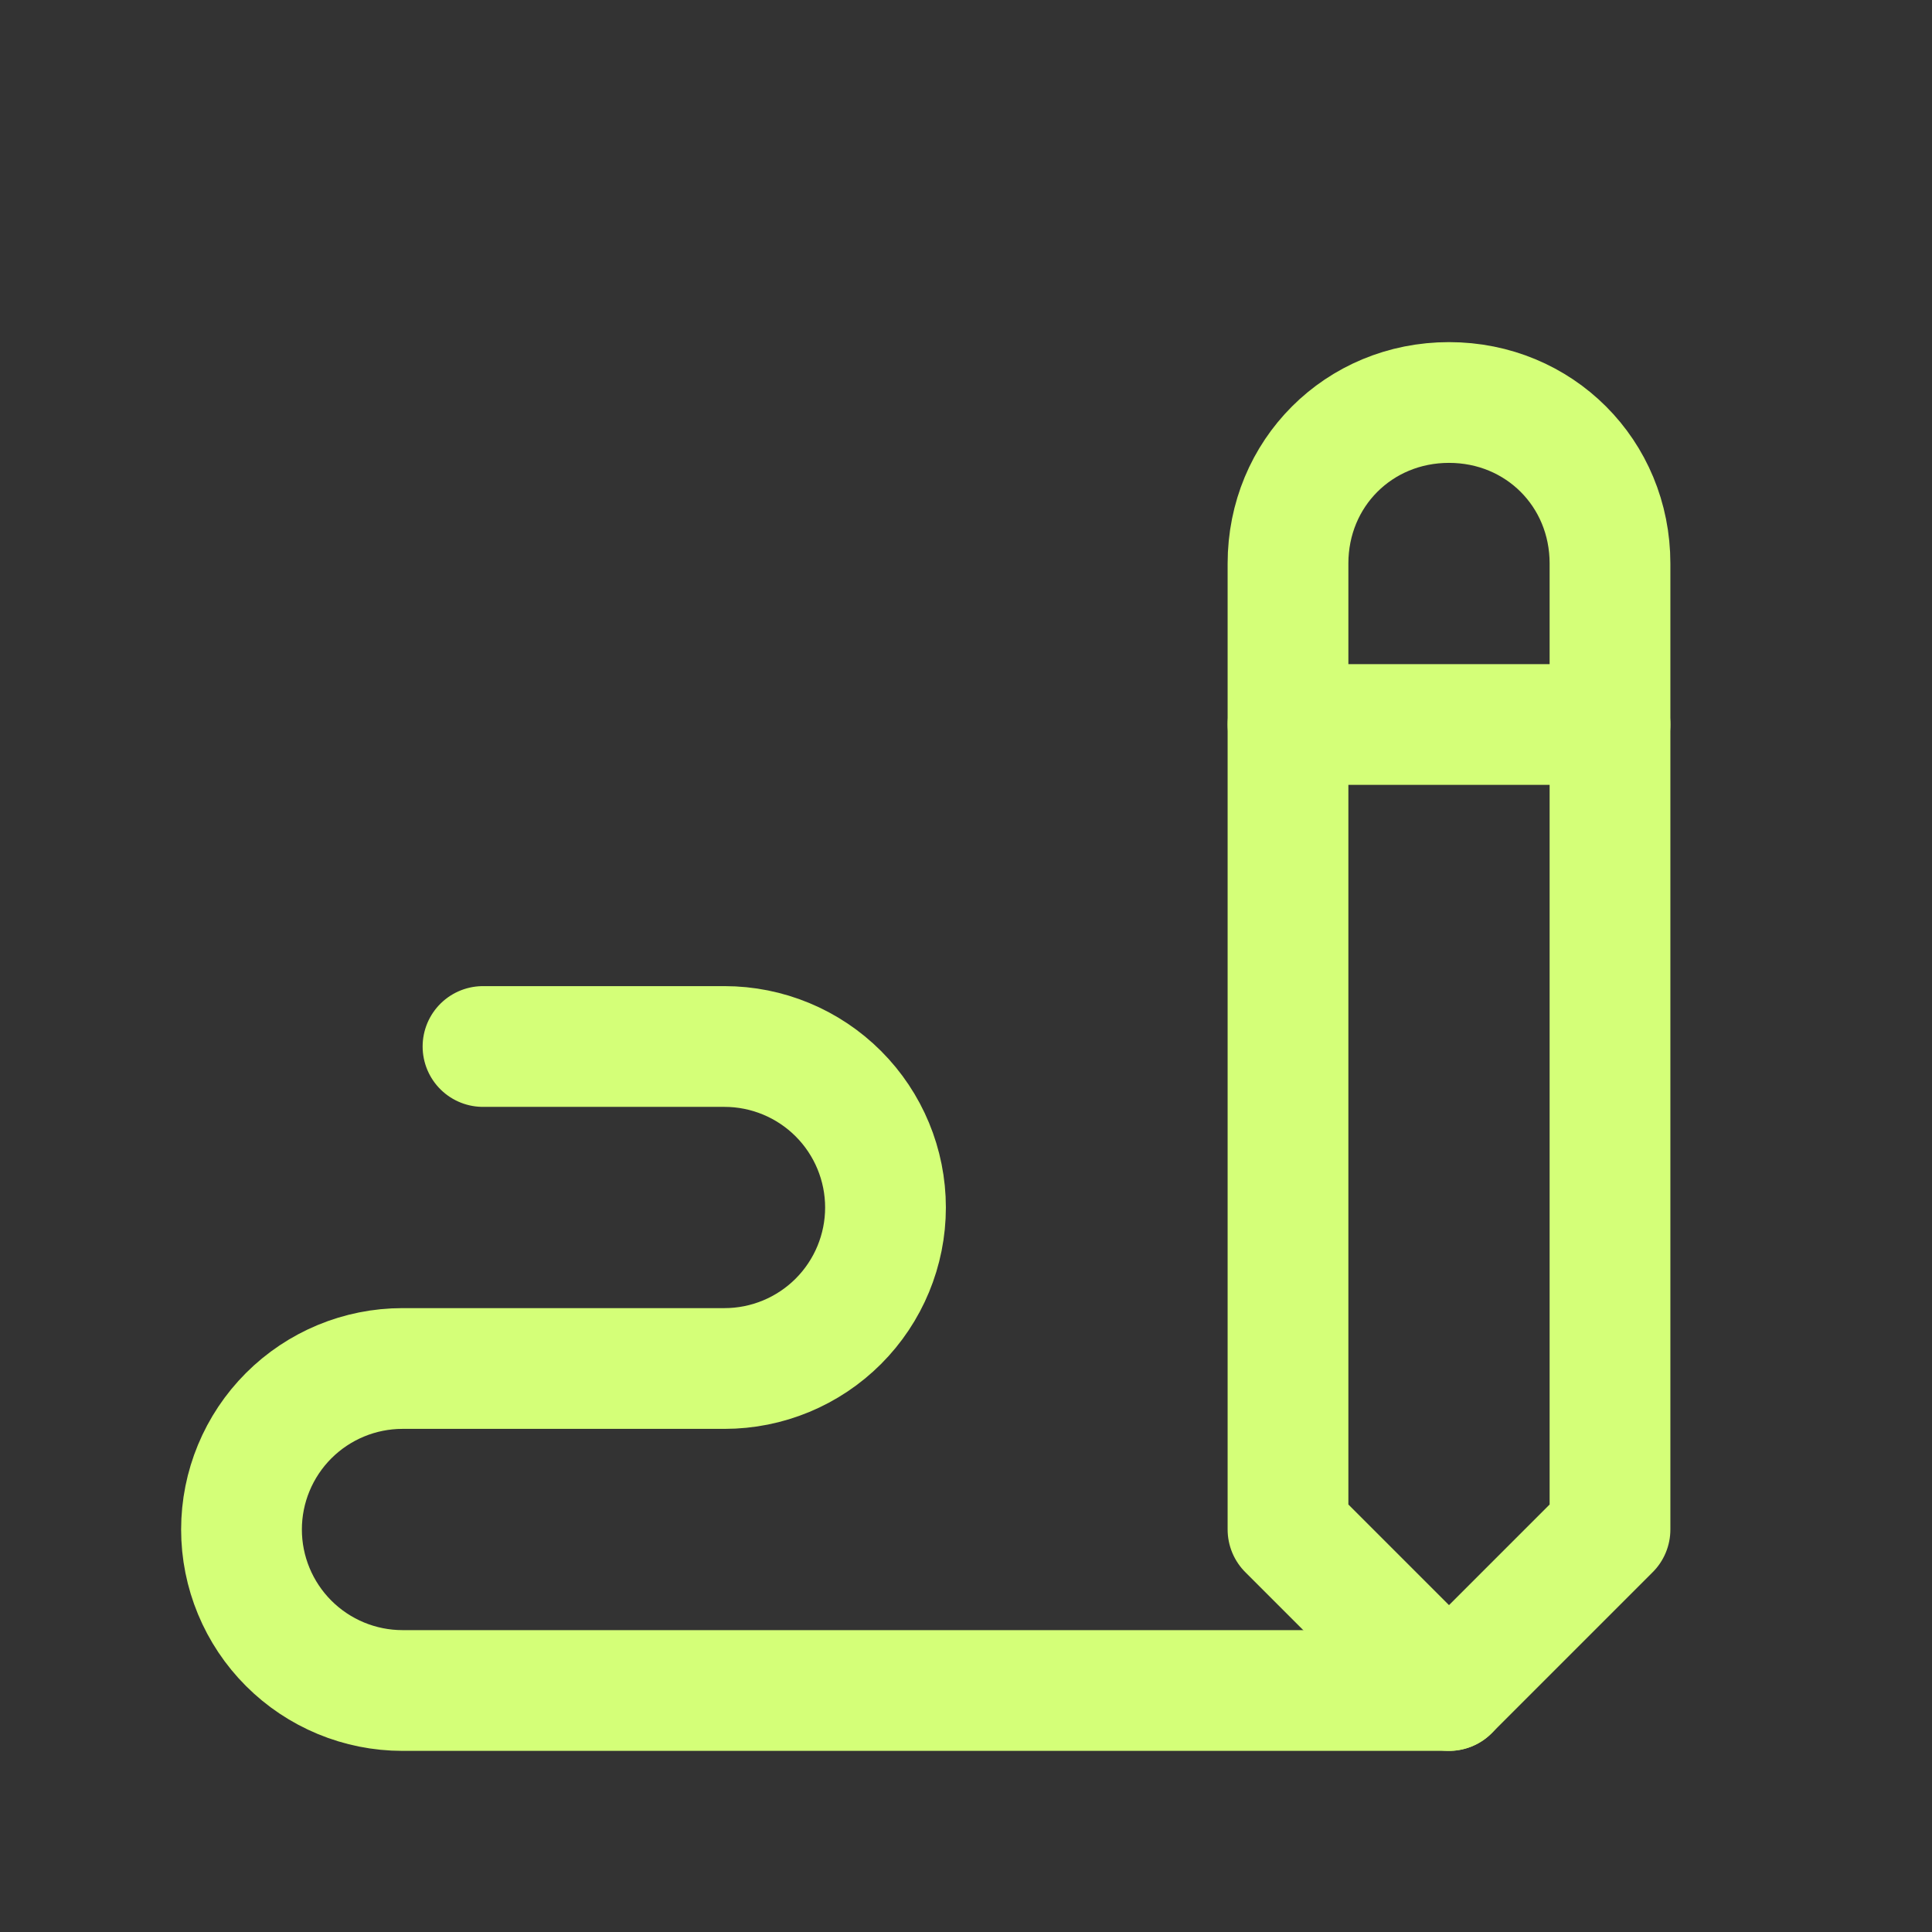 <svg width="24" height="24" viewBox="0 0 24 24" fill="none" xmlns="http://www.w3.org/2000/svg">
<rect x="0" y="0" width="24" height="24" fill="#333333" stroke="none"/>
<g clip-path="url(#clip0)">
<path d="M20 19V7C20 5.879 19.121 5 18 5C16.879 5 16 5.879 16 7V19L18 21L20 19Z" stroke="#D4FF78" stroke-width="1.5" stroke-linecap="round" stroke-linejoin="round"/>
<path d="M16 9H20" stroke="#D4FF78" stroke-width="1.5" stroke-linecap="round" stroke-linejoin="round"/>
<path d="M18 21H5C4.47 21 3.961 20.789 3.586 20.414C3.211 20.039 3 19.53 3 19C3 18.47 3.211 17.961 3.586 17.586C3.961 17.211 4.47 17 5 17H9C9.53 17 10.039 16.789 10.414 16.414C10.789 16.039 11 15.53 11 15C11 14.47 10.789 13.961 10.414 13.586C10.039 13.211 9.53 13 9 13H6" stroke="#D4FF78" stroke-width="1.5" stroke-linecap="round" stroke-linejoin="round"/>
</g>
<defs>
<clipPath id="clip0">
<rect width="24" height="24" fill="white"/>
</clipPath>
</defs>
</svg>

